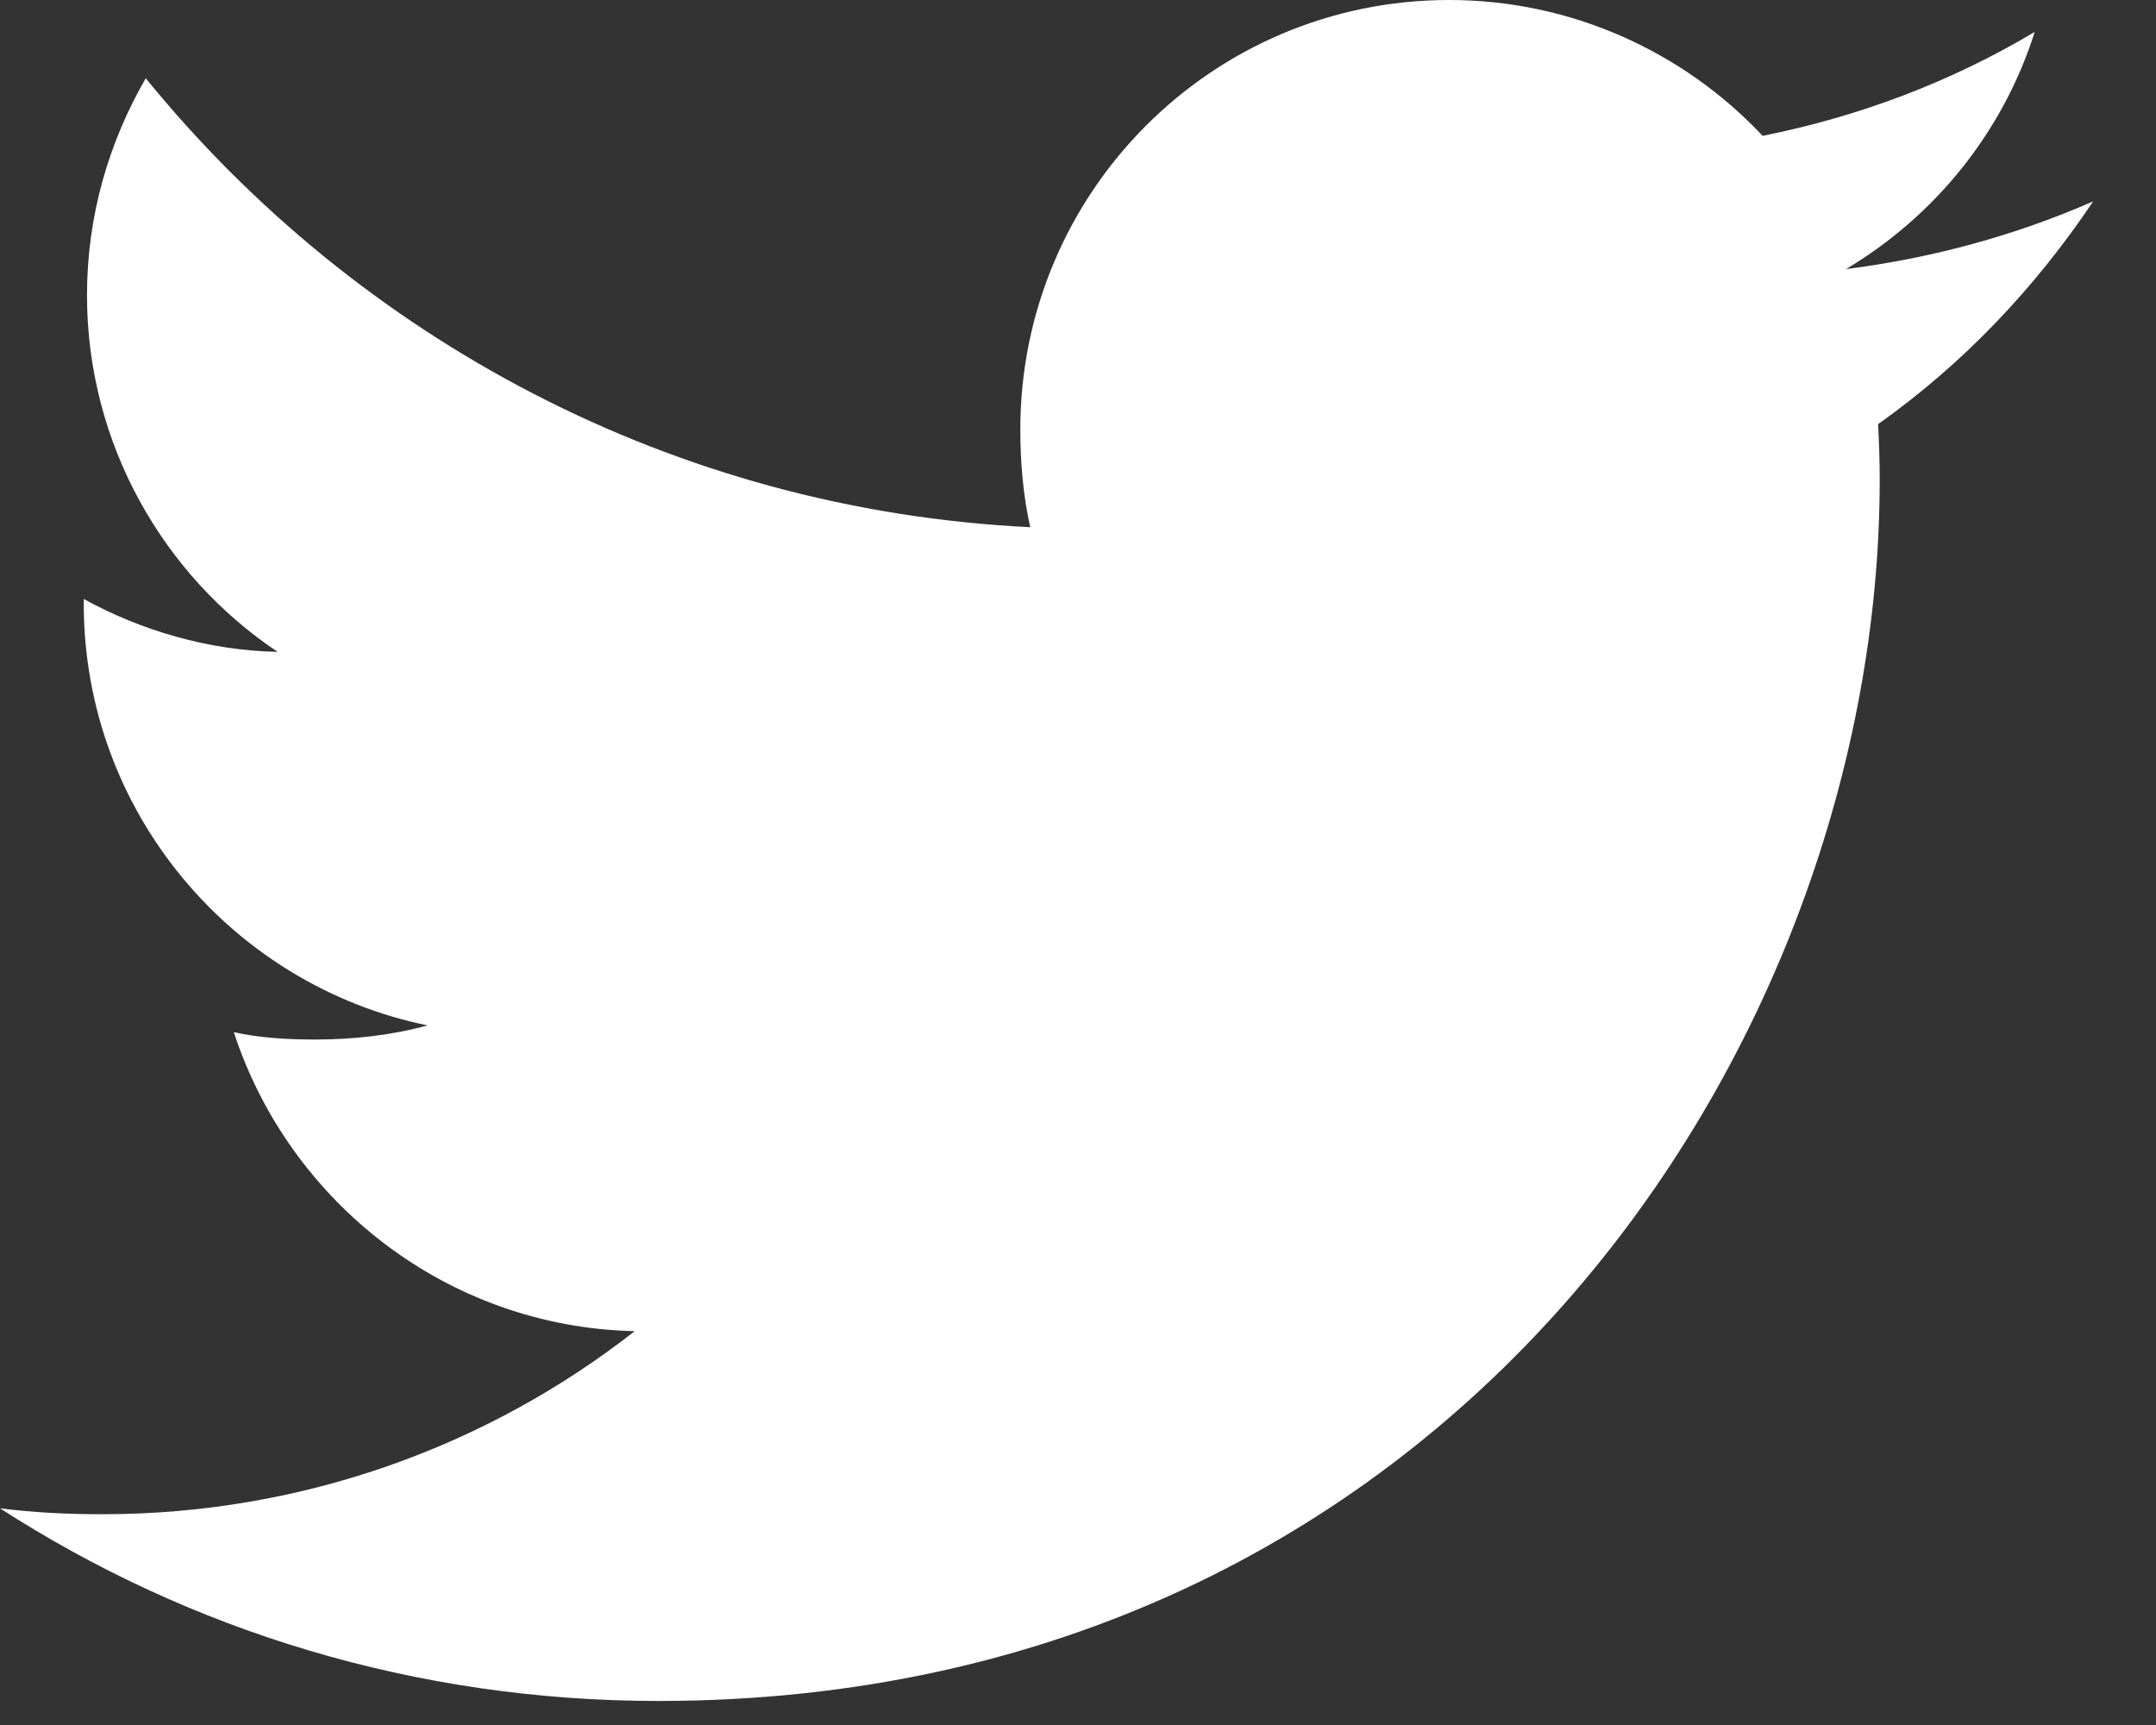 <?xml version="1.0" encoding="UTF-8"?>
<svg width="20px" height="16px" viewBox="0 0 20 16" version="1.1" xmlns="http://www.w3.org/2000/svg" xmlns:xlink="http://www.w3.org/1999/xlink">
    <rect x="0" y="0" width="20" height="16" fill="#333333" stroke="none"/>
    <title>twitter-logo</title>
    <g id="-graphics" stroke="none" stroke-width="1" fill="none" fill-rule="evenodd">
        <g id="footer" transform="translate(-1177, -26)" fill="#FFFFFF" fill-rule="nonzero">
            <g id="Group-11" transform="translate(1162, 0)">
                <g id="twitter-logo" transform="translate(15, 26)">
                    <path d="M19.417,1.868 C18.695,2.184 17.926,2.394 17.124,2.496 C17.949,2.004 18.579,1.229 18.875,0.296 C18.106,0.755 17.256,1.079 16.351,1.26 C15.62,0.482 14.579,0 13.443,0 C11.239,0 9.465,1.789 9.465,3.982 C9.465,4.297 9.492,4.601 9.557,4.89 C6.248,4.728 3.319,3.142 1.352,0.726 C1.008,1.322 0.807,2.004 0.807,2.738 C0.807,4.117 1.517,5.339 2.575,6.046 C1.936,6.034 1.308,5.848 0.777,5.556 C0.777,5.568 0.777,5.584 0.777,5.6 C0.777,7.534 2.157,9.141 3.966,9.511 C3.642,9.6 3.289,9.642 2.922,9.642 C2.667,9.642 2.41,9.627 2.169,9.574 C2.684,11.15 4.148,12.309 5.888,12.347 C4.534,13.407 2.814,14.045 0.953,14.045 C0.626,14.045 0.313,14.03 0,13.99 C1.763,15.127 3.853,15.777 6.107,15.777 C13.432,15.777 17.437,9.709 17.437,4.449 C17.437,4.273 17.431,4.103 17.422,3.934 C18.212,3.374 18.876,2.674 19.417,1.868 Z" id="Path"></path>
                </g>
            </g>
        </g>
    </g>
</svg>
